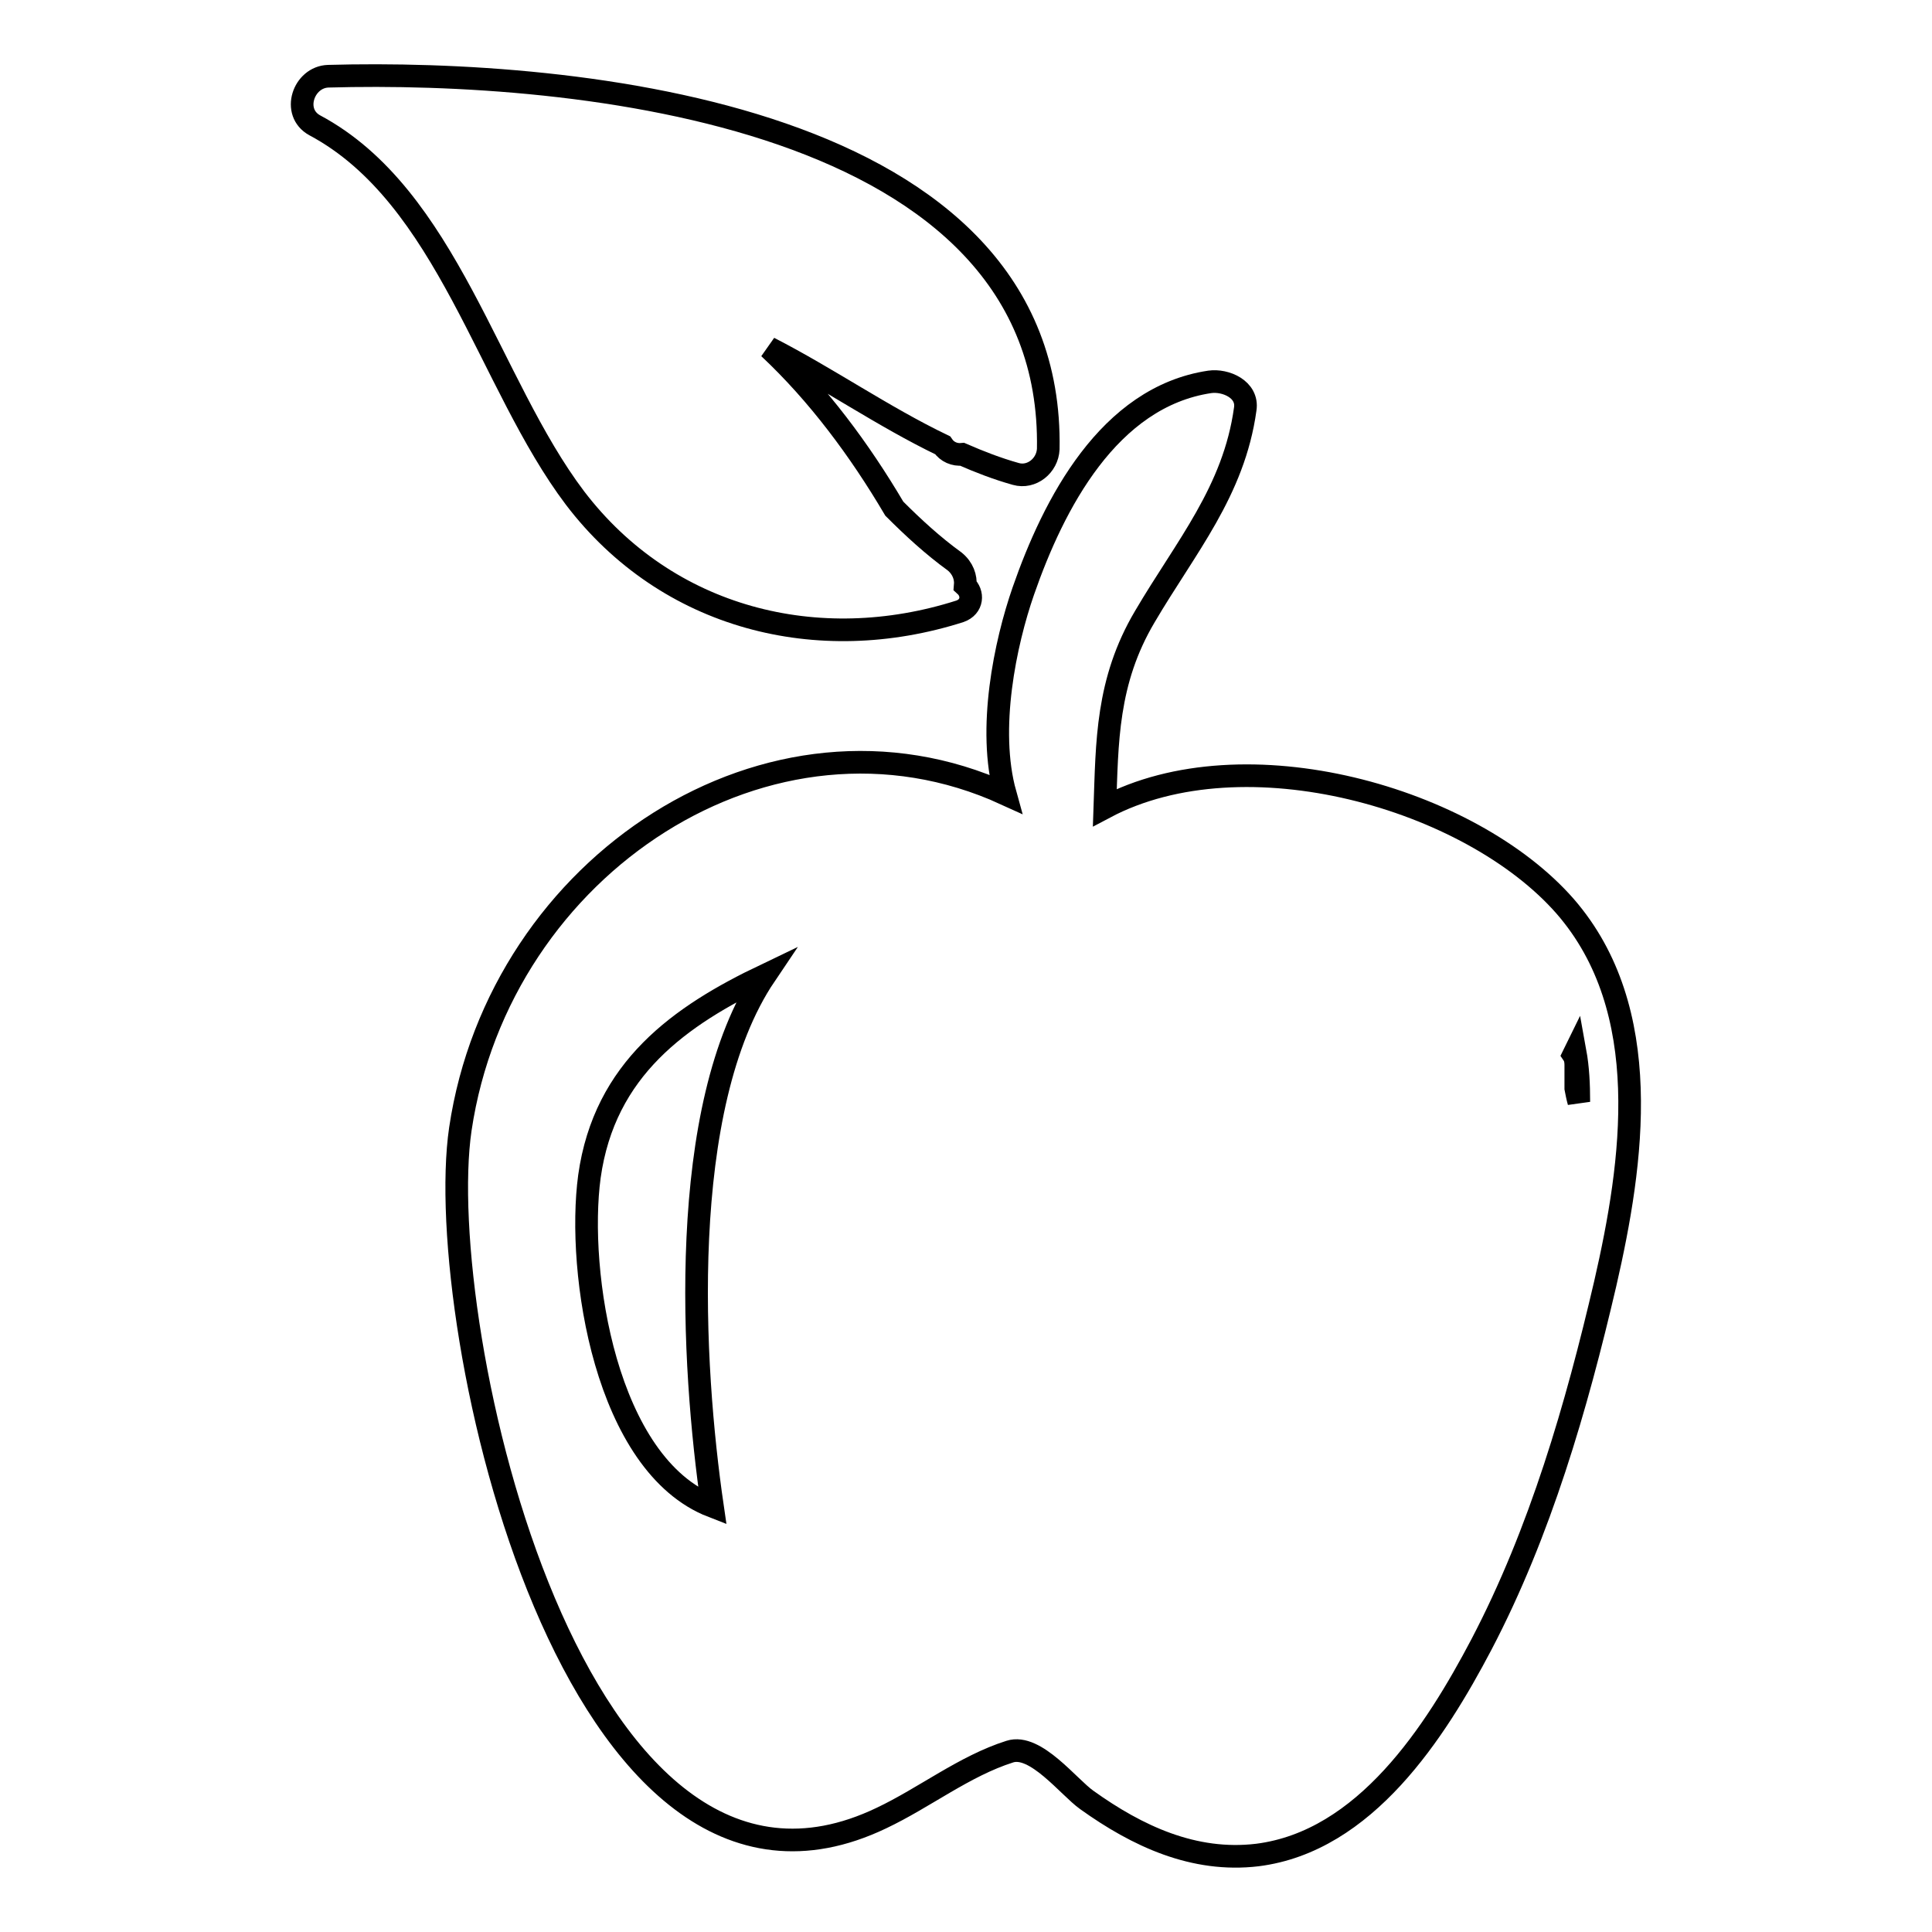 <?xml version="1.0" encoding="utf-8"?>
<!-- Svg Vector Icons : http://www.onlinewebfonts.com/icon -->
<!DOCTYPE svg PUBLIC "-//W3C//DTD SVG 1.1//EN" "http://www.w3.org/Graphics/SVG/1.1/DTD/svg11.dtd">
<svg version="1.1" xmlns="http://www.w3.org/2000/svg" xmlns:xlink="http://www.w3.org/1999/xlink" x="0px" y="0px" viewBox="0 0 256 256" enable-background="new 0 0 256 256" xml:space="preserve">
<g><g><g><g><path stroke-width="3" fill-opacity="0" stroke="#000000"  d="M207.4,120.1c-12.6-14.4-42.5-22.9-61-13.1c0.3-8.6,0.2-16.7,5.3-25.3c5.4-9.2,11.8-16.6,13.3-27.5c0.4-2.6-2.6-3.9-4.7-3.6c-13.4,2-20.7,16.2-24.7,27.7c-2.4,6.9-4.8,18.3-2.4,26.9c-31.1-14.2-67,9.4-72.2,44.4c-3.8,25.9,14.9,110.9,55.8,91.3c5.7-2.7,11-6.9,17-8.8c3.4-1.1,7.8,4.7,10.2,6.4c6.7,4.8,14.2,8.3,22.6,7.3c14.3-1.8,23.6-16.3,29.7-27.9c7.8-14.9,12.6-31.5,16.4-47.8C216.4,154,219.3,133.8,207.4,120.1z M78.1,155.9c2-14.3,12-21.3,23.3-26.7c-11.8,17.5-9.7,51.9-7,70.4C80.2,194.1,76.4,168.5,78.1,155.9z M208.8,144.2c0-1,0-2.1,0-3.1c0-0.5-0.1-1-0.3-1.3c0.1-0.2,0.1-0.3,0.2-0.5c0.4,2.2,0.5,4.4,0.5,6.7C209,145.3,208.9,144.7,208.8,144.2z"/><path stroke-width="3" fill-opacity="0" stroke="#000000"  d="M43.5,10.1c-3.3,0.1-4.9,4.8-1.8,6.5C59.3,26,64.7,50.8,76.2,66c12.2,16,32.2,21,51,15c1.7-0.6,1.8-2.4,0.7-3.4c0.1-1.1-0.3-2.3-1.4-3.2c-2.9-2.1-5.5-4.5-8-7c-4.6-7.8-10.1-15.2-16.6-21.3c7.8,4,15.1,9.1,23,12.9c0.6,0.9,1.6,1.3,2.6,1.2c2.3,1,4.6,1.9,7.1,2.6c2.1,0.6,4.2-1.1,4.3-3.3C139.7,15,75.9,9.2,43.5,10.1z"/></g></g><g></g><g></g><g></g><g></g><g></g><g></g><g></g><g></g><g></g><g></g><g></g><g></g><g></g><g></g><g></g></g></g>
</svg>